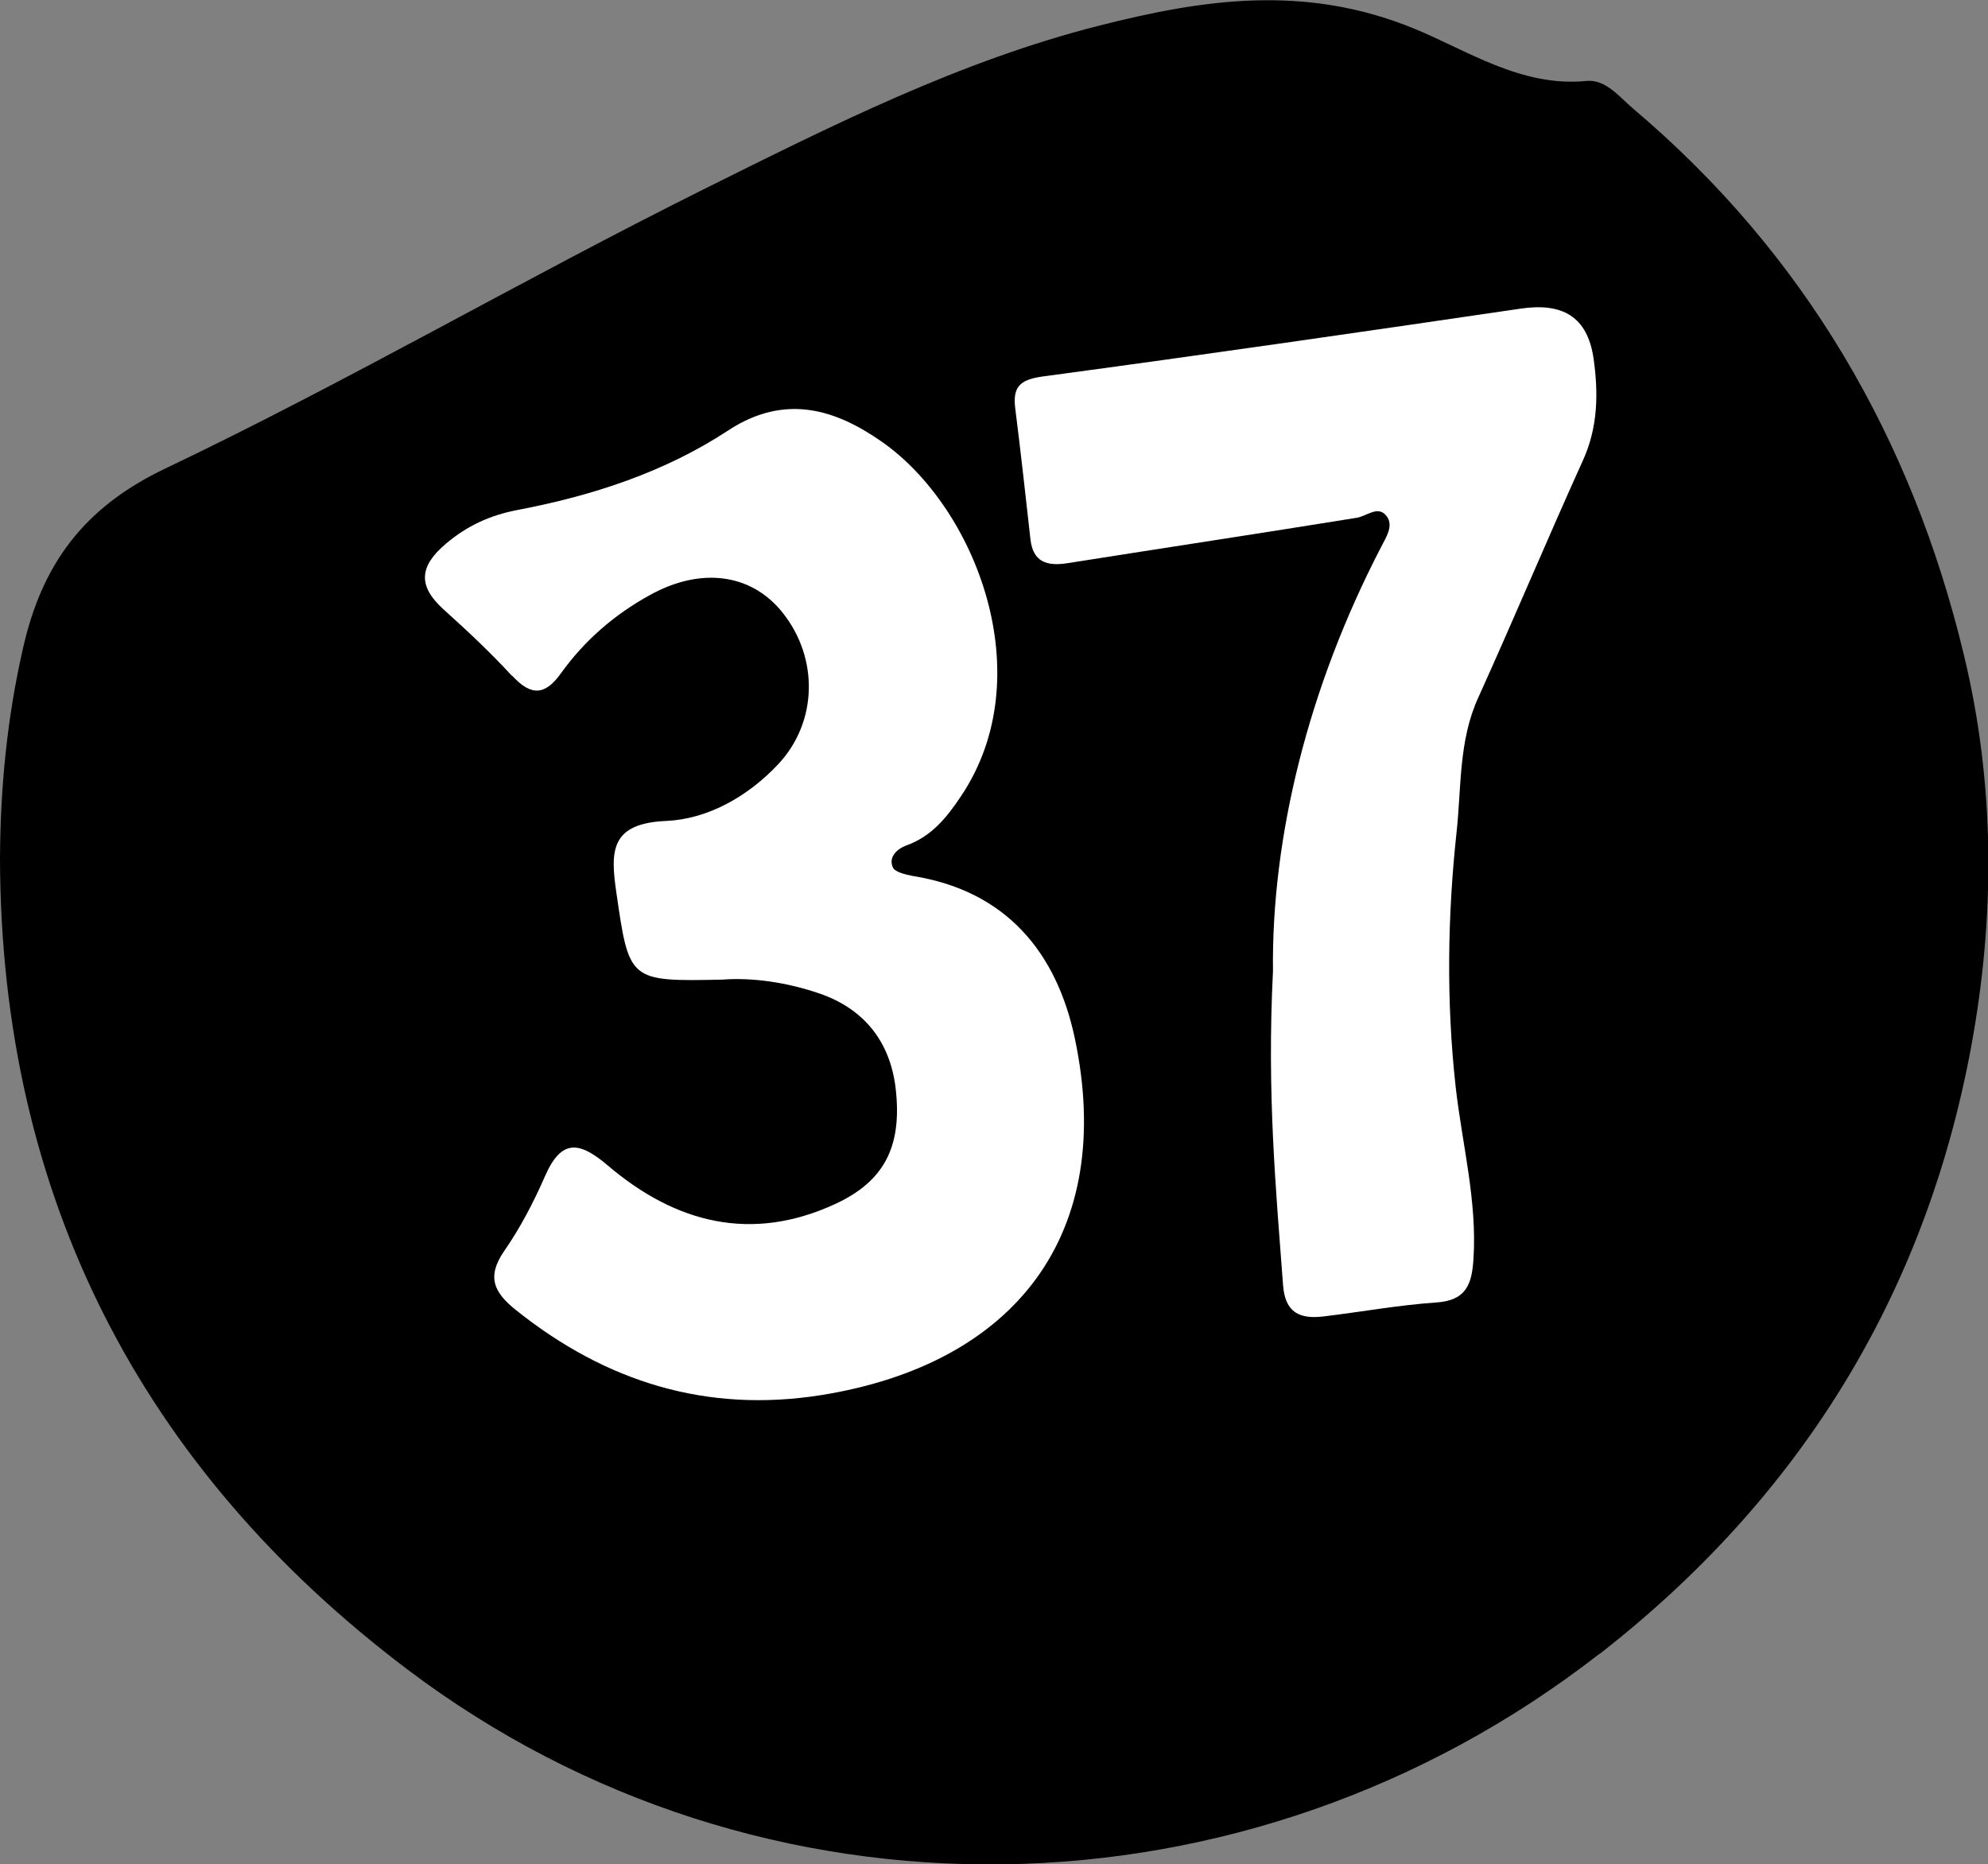 <?xml version="1.0" encoding="UTF-8"?>
<svg id="Layer_2" data-name="Layer 2" xmlns="http://www.w3.org/2000/svg" viewBox="0 0 61.39 57.57">
  <rect x="0" y="0" width="61.39" height="57.57" fill="#808080" stroke="none"/>
  <defs>
    <style>
      .cls-1 {
        fill: #fff;
      }
    </style>
  </defs>
  <g id="_37-black" data-name="37-black">
    <path d="M49.4,51.07c6.12-4.77,10.02-10.99,11.46-18.69,.76-4.08,.75-8.18-.22-12.18-1.6-6.65-4.91-12.36-10.19-16.83-.45-.38-.86-.93-1.47-.87-2,.2-3.7-.96-5.32-1.62-3.37-1.38-6.52-.9-9.71-.09-4.31,1.09-8.29,3.1-12.25,5.07-5.58,2.78-10.98,5.93-16.6,8.61-2.54,1.21-3.81,2.98-4.39,5.55C.22,22.16,.01,24.32,0,26.52c.03,10.43,4.37,18.83,12.58,25.03,10.92,8.25,25.97,7.96,36.81-.48Z"/>
    <path class="cls-1" d="M15.82,20.87c.59,.64,1.02,.6,1.51-.09,.72-1,1.64-1.8,2.73-2.4,1.58-.88,3.14-.67,4.1,.53,1.13,1.41,1.09,3.39-.13,4.69-.94,1-2.17,1.69-3.45,1.75-1.74,.07-1.73,.94-1.55,2.19,.4,2.76,.38,2.77,3.28,2.71,.91-.07,1.98,.08,3,.43,1.42,.49,2.22,1.55,2.36,3.04,.17,1.71-.38,2.76-1.86,3.45-2.6,1.21-4.95,.6-7.04-1.18-.87-.74-1.43-.84-1.94,.33-.35,.8-.76,1.59-1.26,2.31-.55,.8-.32,1.28,.37,1.83,2.78,2.22,5.89,3.18,9.42,2.62,5.99-.96,9.11-4.97,7.83-11.02-.56-2.65-2.12-4.55-5-5.01-.22-.04-.56-.12-.62-.27-.14-.32,.14-.57,.41-.67,.79-.28,1.26-.87,1.7-1.53,2.48-3.7,.46-8.91-2.45-10.94-1.4-.98-2.97-1.51-4.74-.35-1.96,1.29-4.2,2.02-6.52,2.46-.83,.16-1.54,.48-2.2,1.04-.83,.7-.87,1.31-.07,2.03,.72,.65,1.44,1.32,2.1,2.04Z"/>
    <path class="cls-1" d="M32.97,17.39c2.97-.47,5.95-.92,8.92-1.4,.32-.05,.67-.4,.93-.05,.22,.29-.01,.64-.17,.95-2.26,4.35-3.39,8.98-3.34,13.1-.19,3.77,.09,6.72,.31,9.68,.06,.87,.52,1.07,1.26,.98,1.16-.14,2.31-.35,3.47-.43,.91-.06,1.1-.54,1.15-1.33,.12-1.81-.35-3.56-.55-5.34-.29-2.63-.25-5.27,.03-7.86,.15-1.37,.06-2.82,.67-4.15,1.1-2.43,2.13-4.89,3.23-7.32,.47-1.03,.48-2.09,.33-3.15-.19-1.29-.95-1.73-2.25-1.54-4.9,.72-9.81,1.43-14.72,2.09-.68,.09-.98,.27-.89,.98,.17,1.35,.32,2.7,.47,4.05,.08,.71,.51,.84,1.15,.74Z"/>
  </g>
</svg>